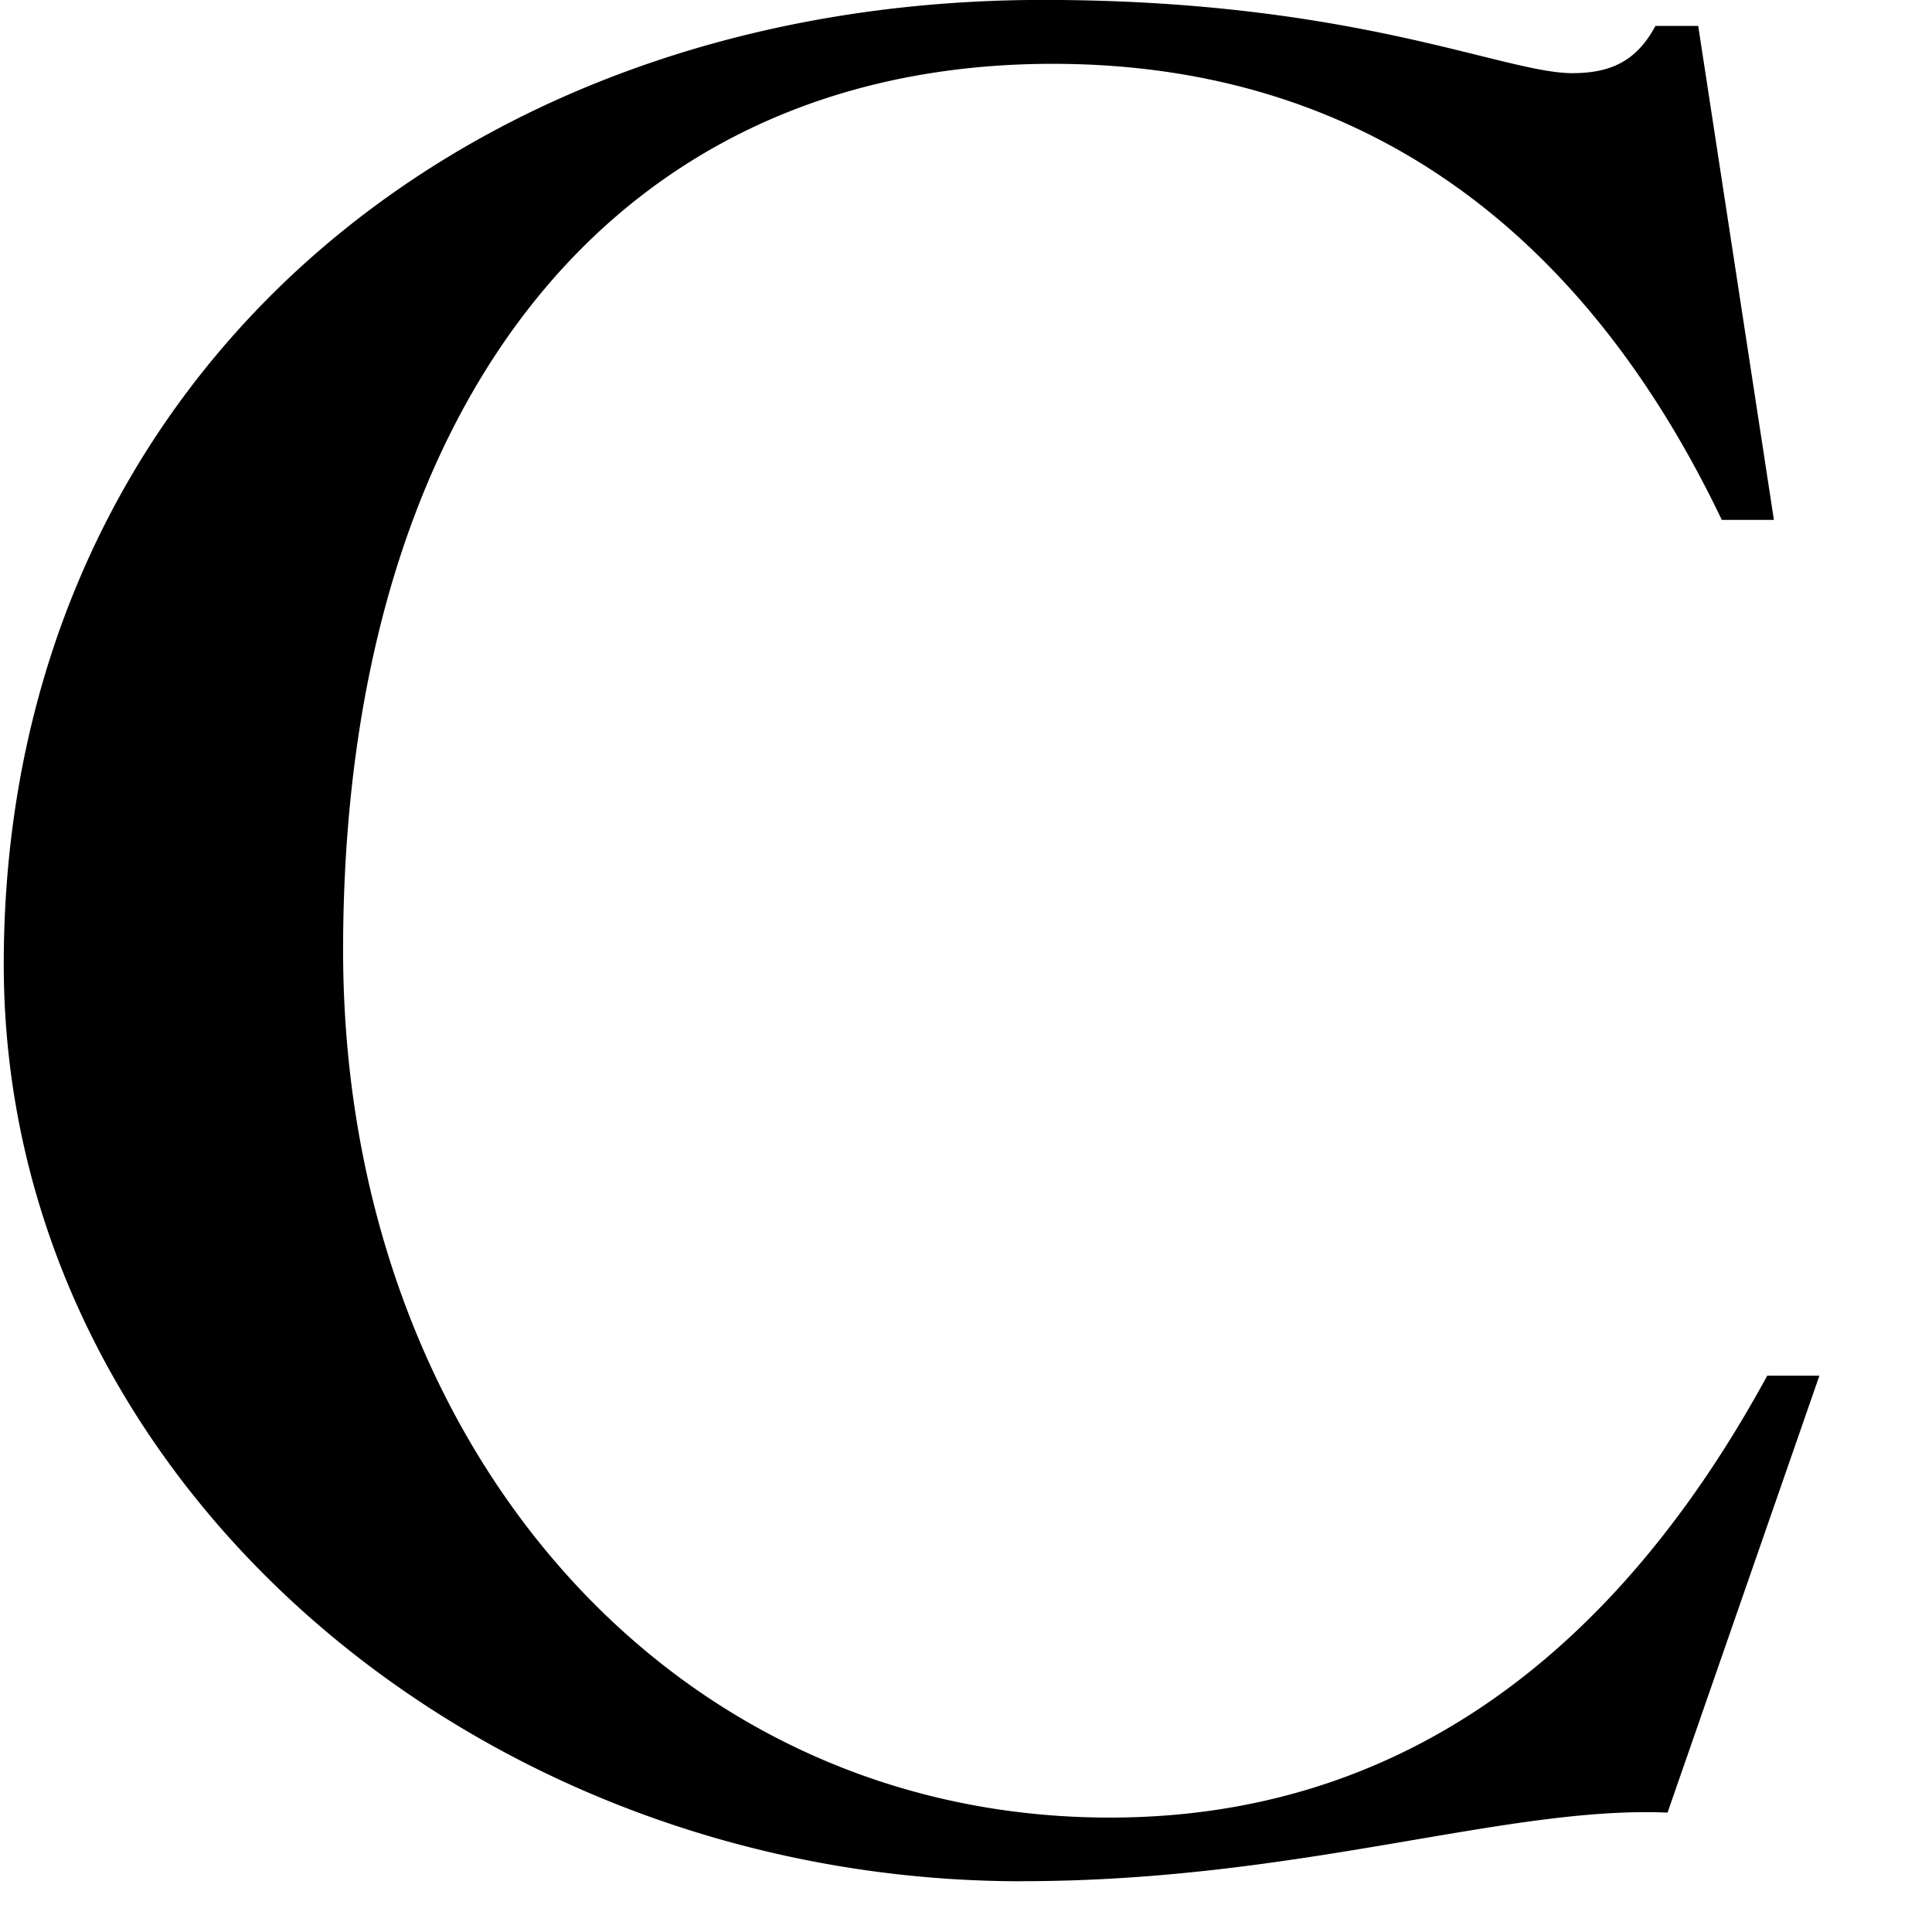 <svg xmlns="http://www.w3.org/2000/svg" xmlns:xlink="http://www.w3.org/1999/xlink" aria-hidden="true" role="img" class="iconify iconify--logos" width="50" height="50" preserveAspectRatio="xMidYMid meet" viewBox="0 0 256 257"><defs><linearGradient id="IconifyId1813088fe1fbc01fb466" x1="-.828%" x2="57.636%" y1="7.652%" y2="78.411%"><stop offset="0%" stop-color="#41D1FF"></stop><stop offset="100%" stop-color="#BD34FE"></stop></linearGradient><linearGradient id="IconifyId1813088fe1fbc01fb467" x1="43.376%" x2="50.316%" y1="2.242%" y2="89.03%"><stop offset="0%" stop-color="#FFEA83"></stop><stop offset="8.333%" stop-color="#FFDD35"></stop><stop offset="100%" stop-color="#FFA800"></stop></linearGradient></defs><path d="M1760.26,189.24l9.47,57.53h5.37a13.34,13.34,0,0,1,12-6.6c11.36,0,30.31,10.05,57.77,10.05,44.2,0,75.13-25.14,75.13-62.56,0-77.65-122.49-74.18-122.49-126,0-18.24,13.89-34.58,40.73-34.58s49.24,12.9,66.29,47.47h6.94l-8.2-52.5h-5.37c-1.89,4.08-5.05,5.66-9.46,5.66-11.06,0-27.15-8.79-51.77-8.79-38.84,0-66.62,21.69-66.62,55.63,0,69.79,120.59,71.05,120.59,126.69,0,22.63-18,40.87-47,40.87s-59.67-17-76.4-52.82Zm-66.6-151.83c0-10.38,7.26-18.24,20.52-18.24,15.16,0,25,10.69,25,28,0,22-15.47,40.24-42.31,51.55l-2.84-6c19.89-10.38,30.62-22,29.68-41.81a27.5,27.5,0,0,1-13,3.46c-10.1,0-17-6.6-17-17m-220,207.16h107.64c40.73,0,60.61.95,79.55,2.52l19.89-55.33h-6.94c-22.09,37.72-41.67,44.64-89,44.64h-6.94c-29.36,0-34.72-5.65-34.72-28.6V134.85h4.42c70.09,0,76.72,2.83,82.39,34.27h6.31V95.55h-6.31c-4.42,26.73-12.63,30.49-75.76,30.49H1543.1V33H1574c45.46,0,62.5,7.23,78,40.56H1659l-9.47-49H1473.66v6.28c29.35,1.26,34.72,5.66,34.72,28.6V209.68c0,22.95-5.37,27.36-34.72,28.6v6.28Zm-125,0h104.17v-6.28c-29.36-1.26-34.72-5.65-34.72-28.6V59.41c0-22.95,5.36-27.34,34.72-28.6V24.53H1348.62v6.28c29.35,1.26,34.71,5.66,34.71,28.6V209.68c0,22.95-5.36,27.36-34.71,28.6ZM1109.33,80.78h6.94c15.46-36.15,31.25-45.27,81.75-45.27h7.57V209.67c0,23-5.36,27.35-34.72,28.6v6.28h104.18v-6.28c-29.36-1.26-34.72-5.65-34.72-28.6V35.52H1246c52.09,0,68.18,9.12,83.65,45.28h6.94l-9.16-59.42h-5.06c-4.1,4.41-8.83,6.28-24.62,6.28H1148.14c-15.79,0-20.52-1.88-24.63-6.28h-5l-9.16,59.42,0,0ZM927.5,189.23,937,246.76h5.36a13.32,13.32,0,0,1,12-6.6c11.36,0,30.31,10.05,57.76,10.05,44.2,0,75.13-25.15,75.13-62.56,0-77.65-122.49-74.18-122.49-126,0-18.24,13.89-34.58,40.73-34.58s49.25,12.9,66.3,47.47h6.94L1070.49,22h-5.36c-1.9,4.08-5.06,5.66-9.47,5.66-11.05,0-27.15-8.8-51.77-8.8-38.83,0-66.6,21.7-66.6,55.64,0,69.79,120.59,71.05,120.59,126.69,0,22.63-18,40.86-47,40.86s-59.66-17-76.39-52.81ZM798.07,244.56H902.25v-6.28c-29.36-1.26-34.72-5.65-34.72-28.6V59.41c0-22.95,5.36-27.34,34.72-28.6V24.53H798.07v6.28c29.36,1.26,34.72,5.66,34.72,28.6V209.68c0,22.95-5.36,27.36-34.72,28.6v6.28ZM620.34,135.79V32.07a194.64,194.64,0,0,1,23.36-1.26c54,0,66.3,27.36,66.3,51.55C710,113.8,689.48,138,643.39,138a103.19,103.19,0,0,1-23-2.19M550.89,244.57H661.38v-6.28c-37.57-1.25-41-4.08-41-31.74V141.47c12,4.71,28.1,7.54,42.94,7.86L679.7,171c41.35,55.33,67.87,76.7,104.8,76.7v-6c-16.41-3.78-25.88-20.11-64.72-71.68l-20.52-27.36c26.21-9.12,47-28.6,47-61C746.3,55,729.25,23,655.06,23c-17,0-50.5,1.57-104.17,1.57V30.8c29.36,1.26,34.72,5.66,34.72,28.6V209.67c0,23-5.36,27.35-34.72,28.6Zm-292.64,0H362.42v-6.28c-29.35-1.25-34.72-5.65-34.72-28.6v-72H460.61v72c0,22.95-5.37,27.36-34.72,28.6v6.28H530.06v-6.28c-29.35-1.25-34.72-5.65-34.72-28.6V59.41c0-22.95,5.37-27.34,34.72-28.6V24.53H425.89v6.28c29.35,1.26,34.72,5.66,34.72,28.6v68.84H327.7V59.41c0-22.95,5.37-27.34,34.72-28.6V24.53H258.25v6.28C287.6,32.07,293,36.47,293,59.41V209.68c0,22.95-5.37,27.36-34.72,28.6v6.29Zm-122.8,5.67c36.94,0,64.4-10.06,85.87-9.12L241.52,183h-6.94c-20.2,37.09-48.93,58.78-87.44,58.78-59,0-102-50.29-102-115.37C45.14,54.7,80.49,8.49,139.54,8.49c38.83,0,69.45,19.8,89,60.67h6.93L225.4,3.45h-5.69c-2.53,4.72-6,6.28-11.06,6.28-9.15,0-29-9.74-70.39-9.74C59.35,0,0,51.87,0,128.25c0,68.53,62.82,122,135.42,122"></path></svg>
